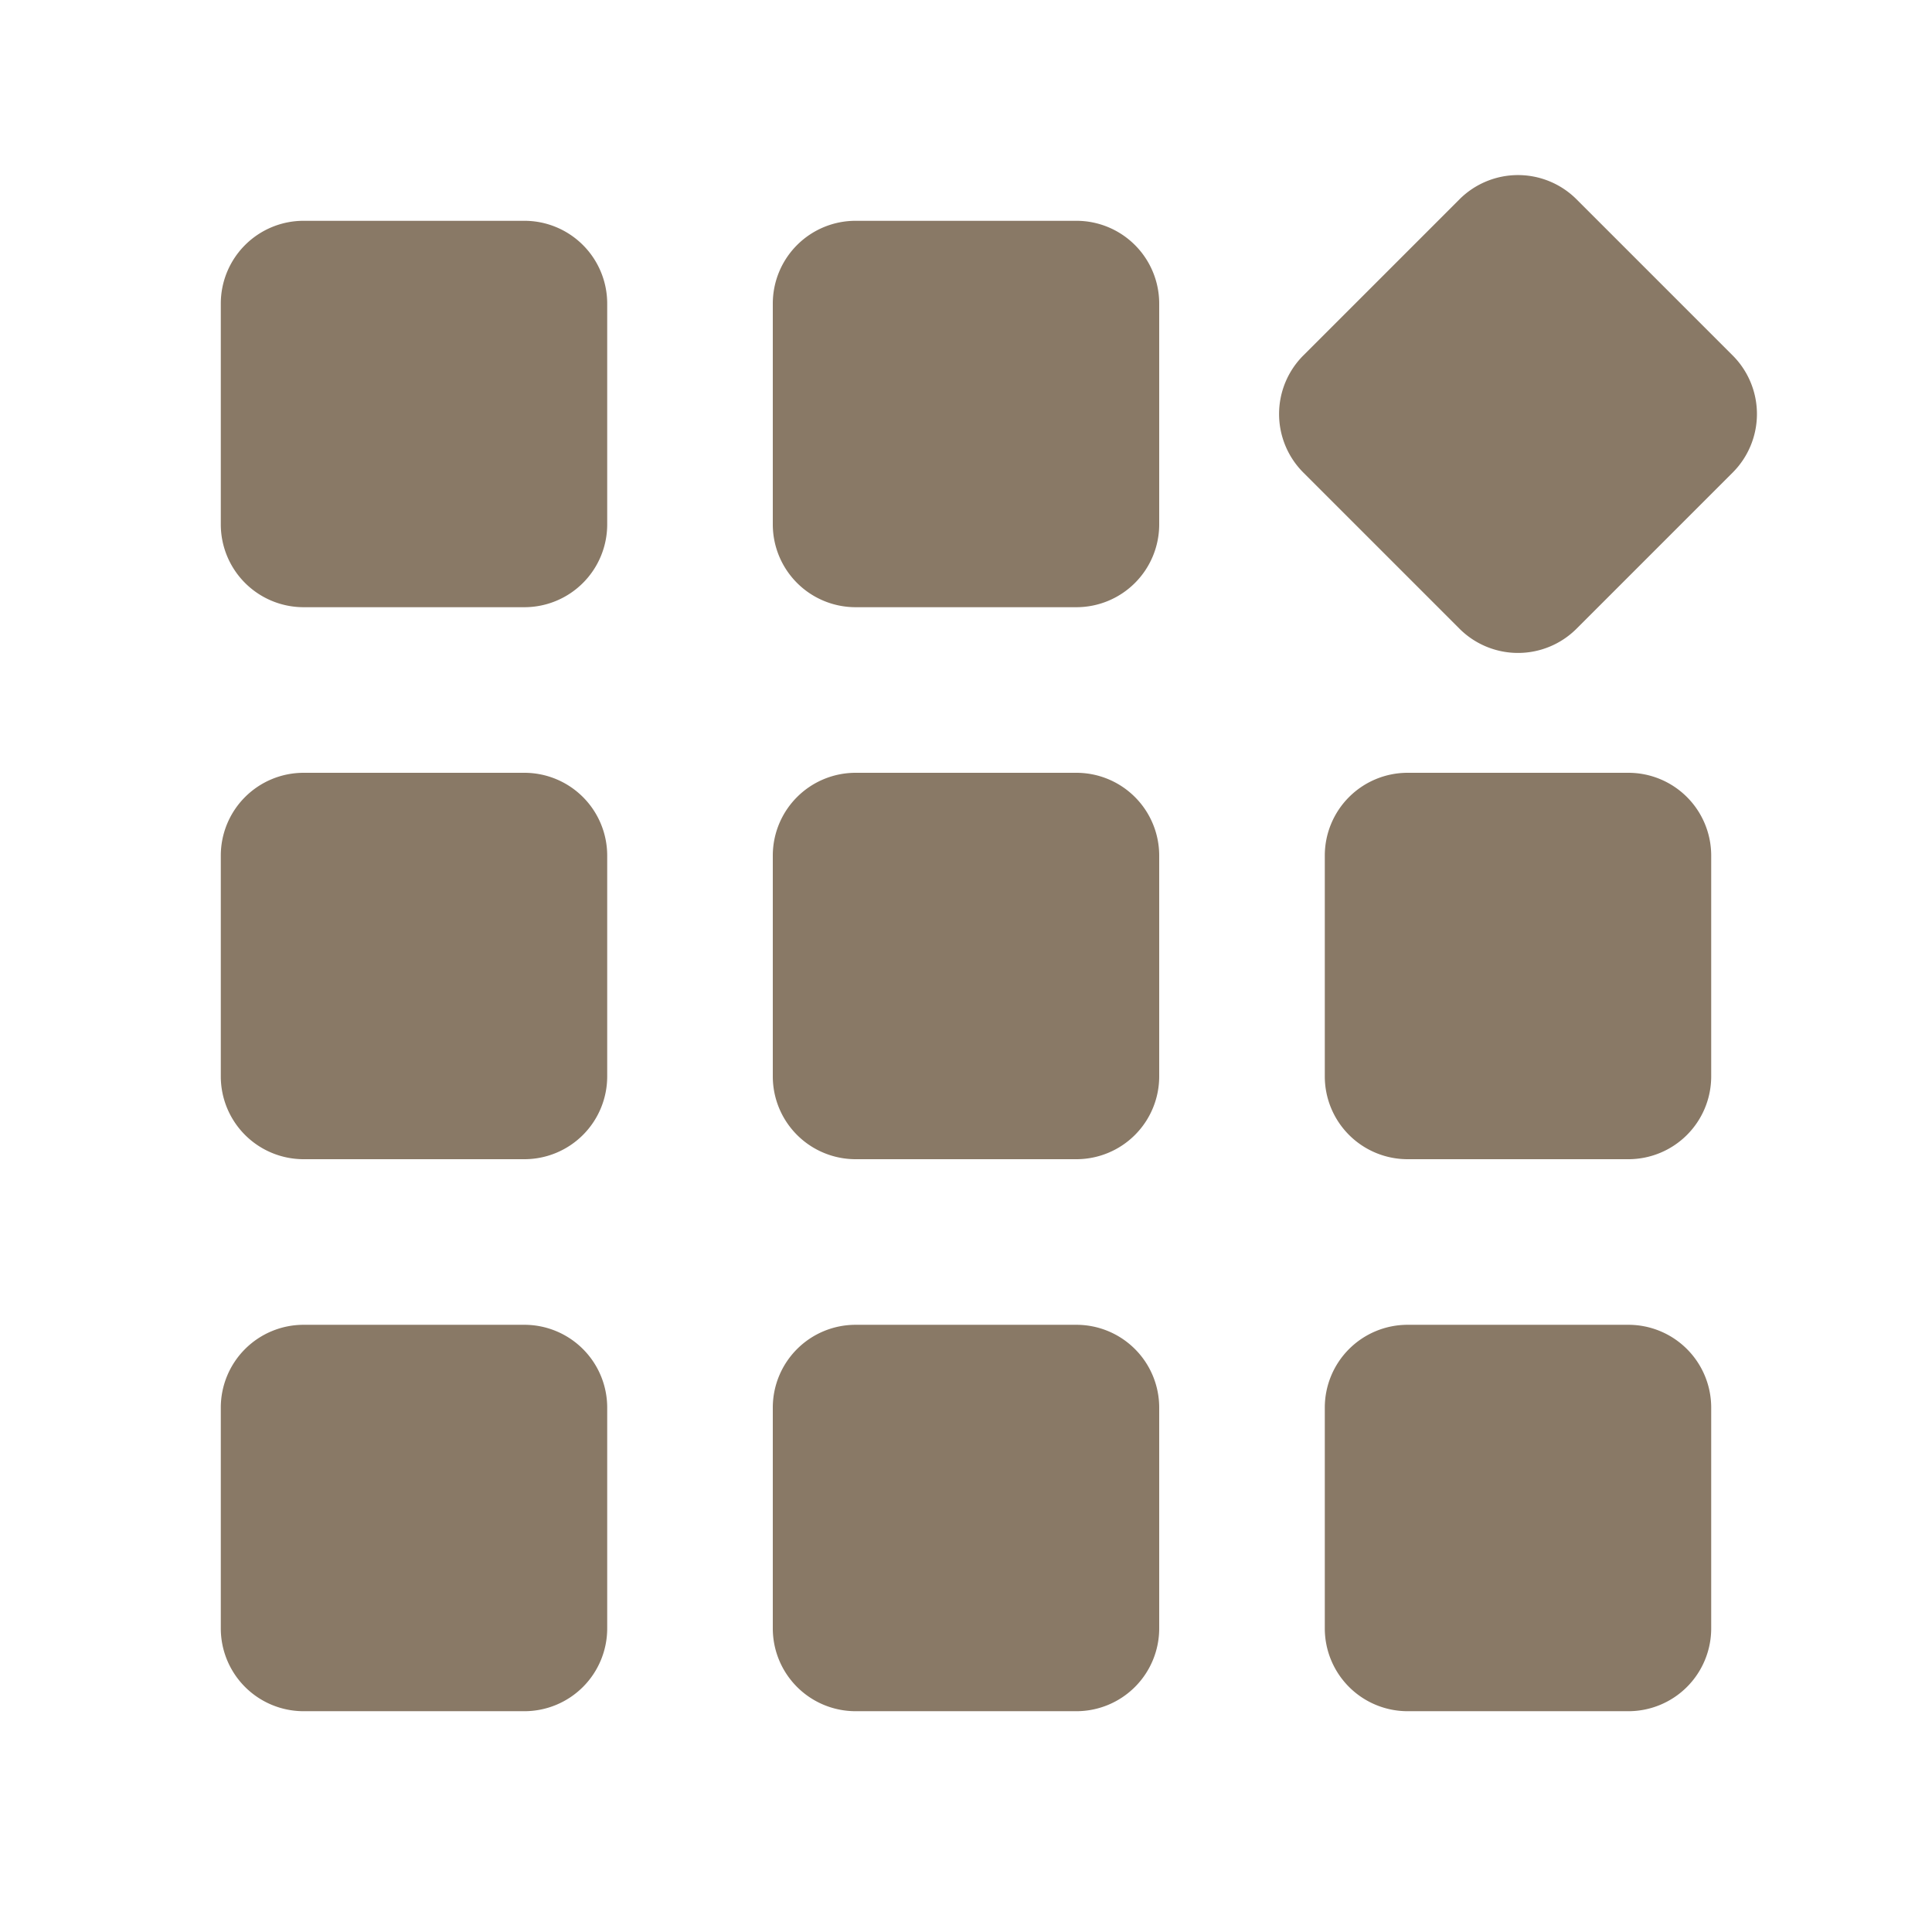 <svg xmlns="http://www.w3.org/2000/svg" width="70" height="70" viewBox="0 0 70 70">
  <g id="point-img-02" transform="translate(-976 9660)">
    <rect id="長方形_3227" data-name="長方形 3227" width="70" height="70" transform="translate(976 -9660)" fill="none"/>
    <g id="グループ_3472" data-name="グループ 3472" transform="translate(659 -9849)">
      <path id="パス_3603" data-name="パス 3603" d="M339,200v8a3,3,0,0,1-3,3h-8a3,3,0,0,1-3-3v-8a3,3,0,0,1,3-3h8A3,3,0,0,1,339,200Z" fill="#897966" fill-rule="evenodd"/>
      <path id="パス_3604" data-name="パス 3604" d="M339,200v8a3,3,0,0,1-3,3h-8a3,3,0,0,1-3-3v-8a3,3,0,0,1,3-3h8A3,3,0,0,1,339,200Z" transform="translate(0 20)" fill="#897966" fill-rule="evenodd"/>
      <path id="パス_3605" data-name="パス 3605" d="M339,200v8a3,3,0,0,1-3,3h-8a3,3,0,0,1-3-3v-8a3,3,0,0,1,3-3h8A3,3,0,0,1,339,200Z" transform="translate(0 40)" fill="#897966" fill-rule="evenodd"/>
      <path id="パス_3606" data-name="パス 3606" d="M339,200v8a3,3,0,0,1-3,3h-8a3,3,0,0,1-3-3v-8a3,3,0,0,1,3-3h8A3,3,0,0,1,339,200Z" transform="translate(20)" fill="#897966" fill-rule="evenodd"/>
      <path id="パス_3607" data-name="パス 3607" d="M339,200v8a3,3,0,0,1-3,3h-8a3,3,0,0,1-3-3v-8a3,3,0,0,1,3-3h8A3,3,0,0,1,339,200Z" transform="translate(20 20)" fill="#897966" fill-rule="evenodd"/>
      <path id="パス_3608" data-name="パス 3608" d="M339,200v8a3,3,0,0,1-3,3h-8a3,3,0,0,1-3-3v-8a3,3,0,0,1,3-3h8A3,3,0,0,1,339,200Z" transform="translate(20 40)" fill="#897966" fill-rule="evenodd"/>
      <path id="パス_3609" data-name="パス 3609" d="M339,200v8a3,3,0,0,1-3,3h-8a3,3,0,0,1-3-3v-8a3,3,0,0,1,3-3h8A3,3,0,0,1,339,200Z" transform="translate(-7.009 294.51) rotate(-45)" fill="#897966" fill-rule="evenodd"/>
      <path id="パス_3610" data-name="パス 3610" d="M339,200v8a3,3,0,0,1-3,3h-8a3,3,0,0,1-3-3v-8a3,3,0,0,1,3-3h8A3,3,0,0,1,339,200Z" transform="translate(40 20)" fill="#897966" fill-rule="evenodd"/>
      <path id="パス_3611" data-name="パス 3611" d="M339,200v8a3,3,0,0,1-3,3h-8a3,3,0,0,1-3-3v-8a3,3,0,0,1,3-3h8A3,3,0,0,1,339,200Z" transform="translate(40 40)" fill="#897966" fill-rule="evenodd"/>
    </g>
  </g>
</svg>
